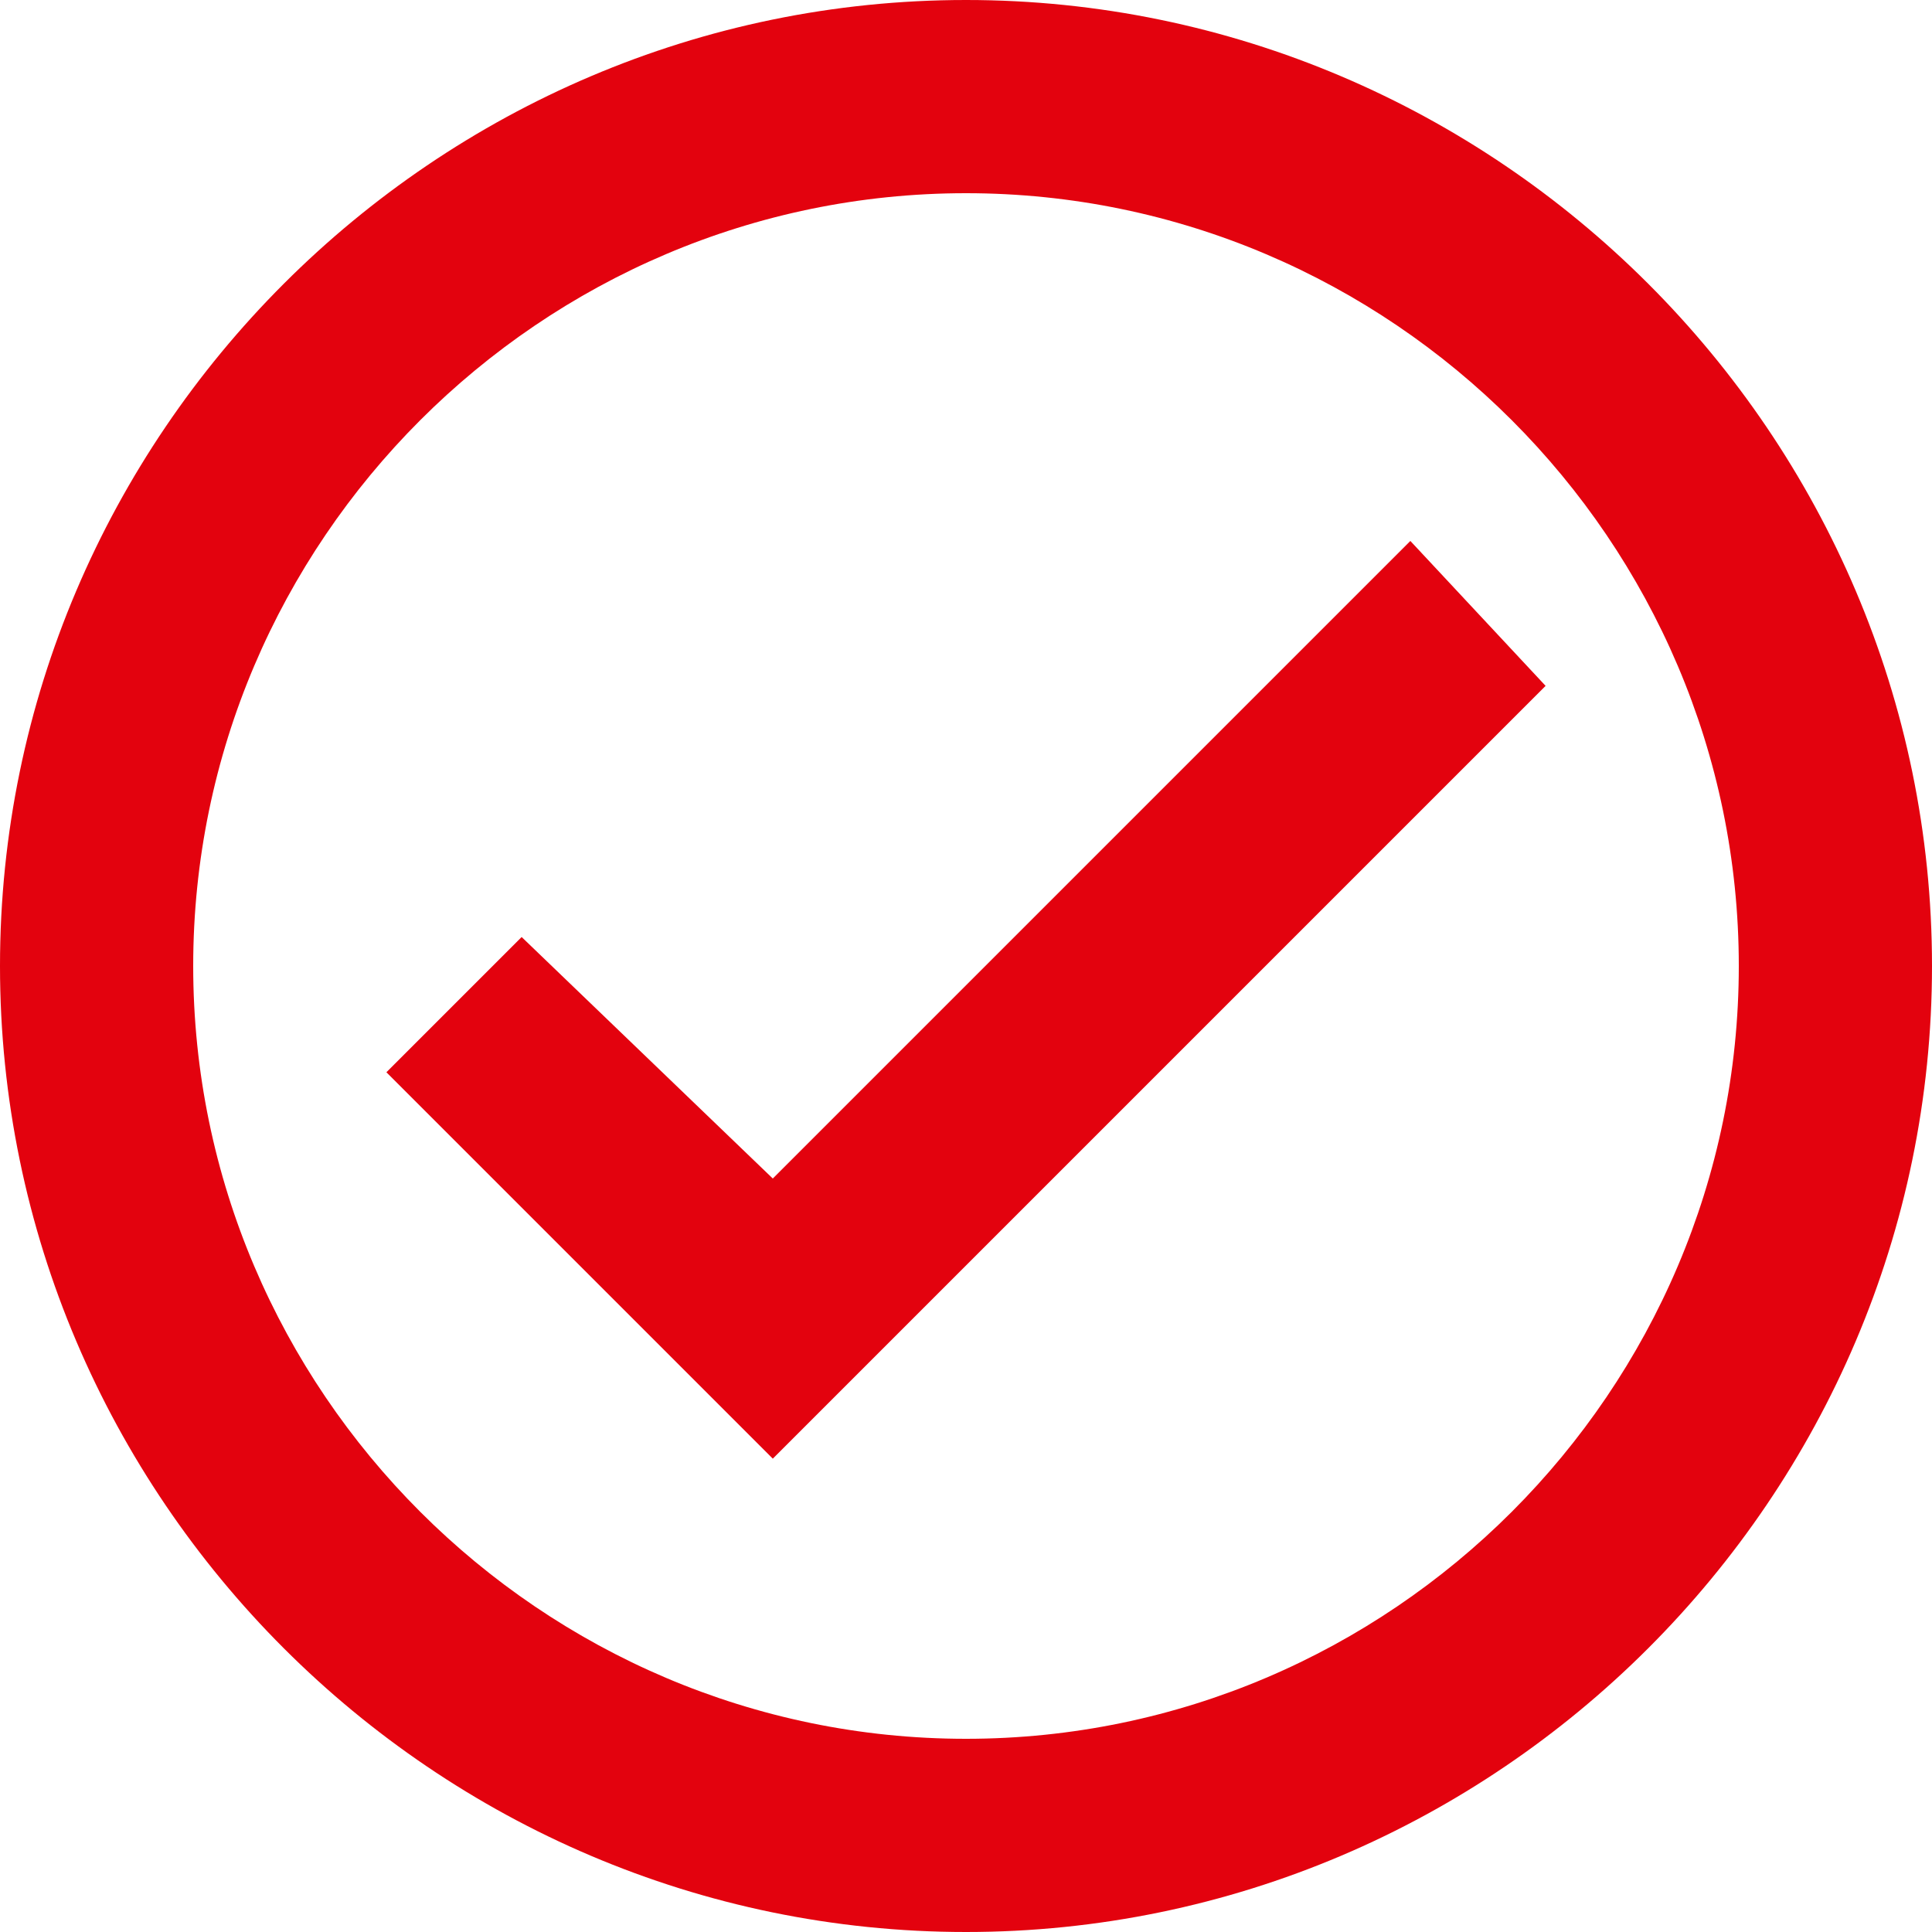 <?xml version="1.0" encoding="UTF-8"?>
<svg width="20px" height="20px" viewBox="0 0 20 20" version="1.1" xmlns="http://www.w3.org/2000/svg" xmlns:xlink="http://www.w3.org/1999/xlink">
    <!-- Generator: Sketch 43.2 (39069) - http://www.bohemiancoding.com/sketch -->
    <title>checkmark-circle-r</title>
    <desc>Created with Sketch.</desc>
    <defs>
        <path d="M10,0 C15.5,0 20,4.5 20,10 C20,15.5 15.5,20 10,20 C4.5,20 0,15.5 0,10 C0,4.5 4.5,0 10,0 Z M10,18 C14.4,18 18,14.4 18,10 C18,5.6 14.4,2 10,2 C5.6,2 2,5.6 2,10 C2,14.4 5.6,18 10,18 Z M14.6,5.6 L16,7.1 L8,15.1 L4,11.1 L5.4,9.7 L8,12.2 L14.6,5.6 Z" id="path-1"></path>
    </defs>
    <g id="Symbols" stroke="none" stroke-width="1" fill="none" fill-rule="evenodd">
        <g id="checkmark-circle-r">
            <mask id="mask-2" fill="white">
                <use xlink:href="#path-1"></use>
            </mask>
            <use id="Mask" fill="#E3020E" fill-rule="nonzero" xlink:href="#path-1"></use>
        </g>
    </g>
</svg>